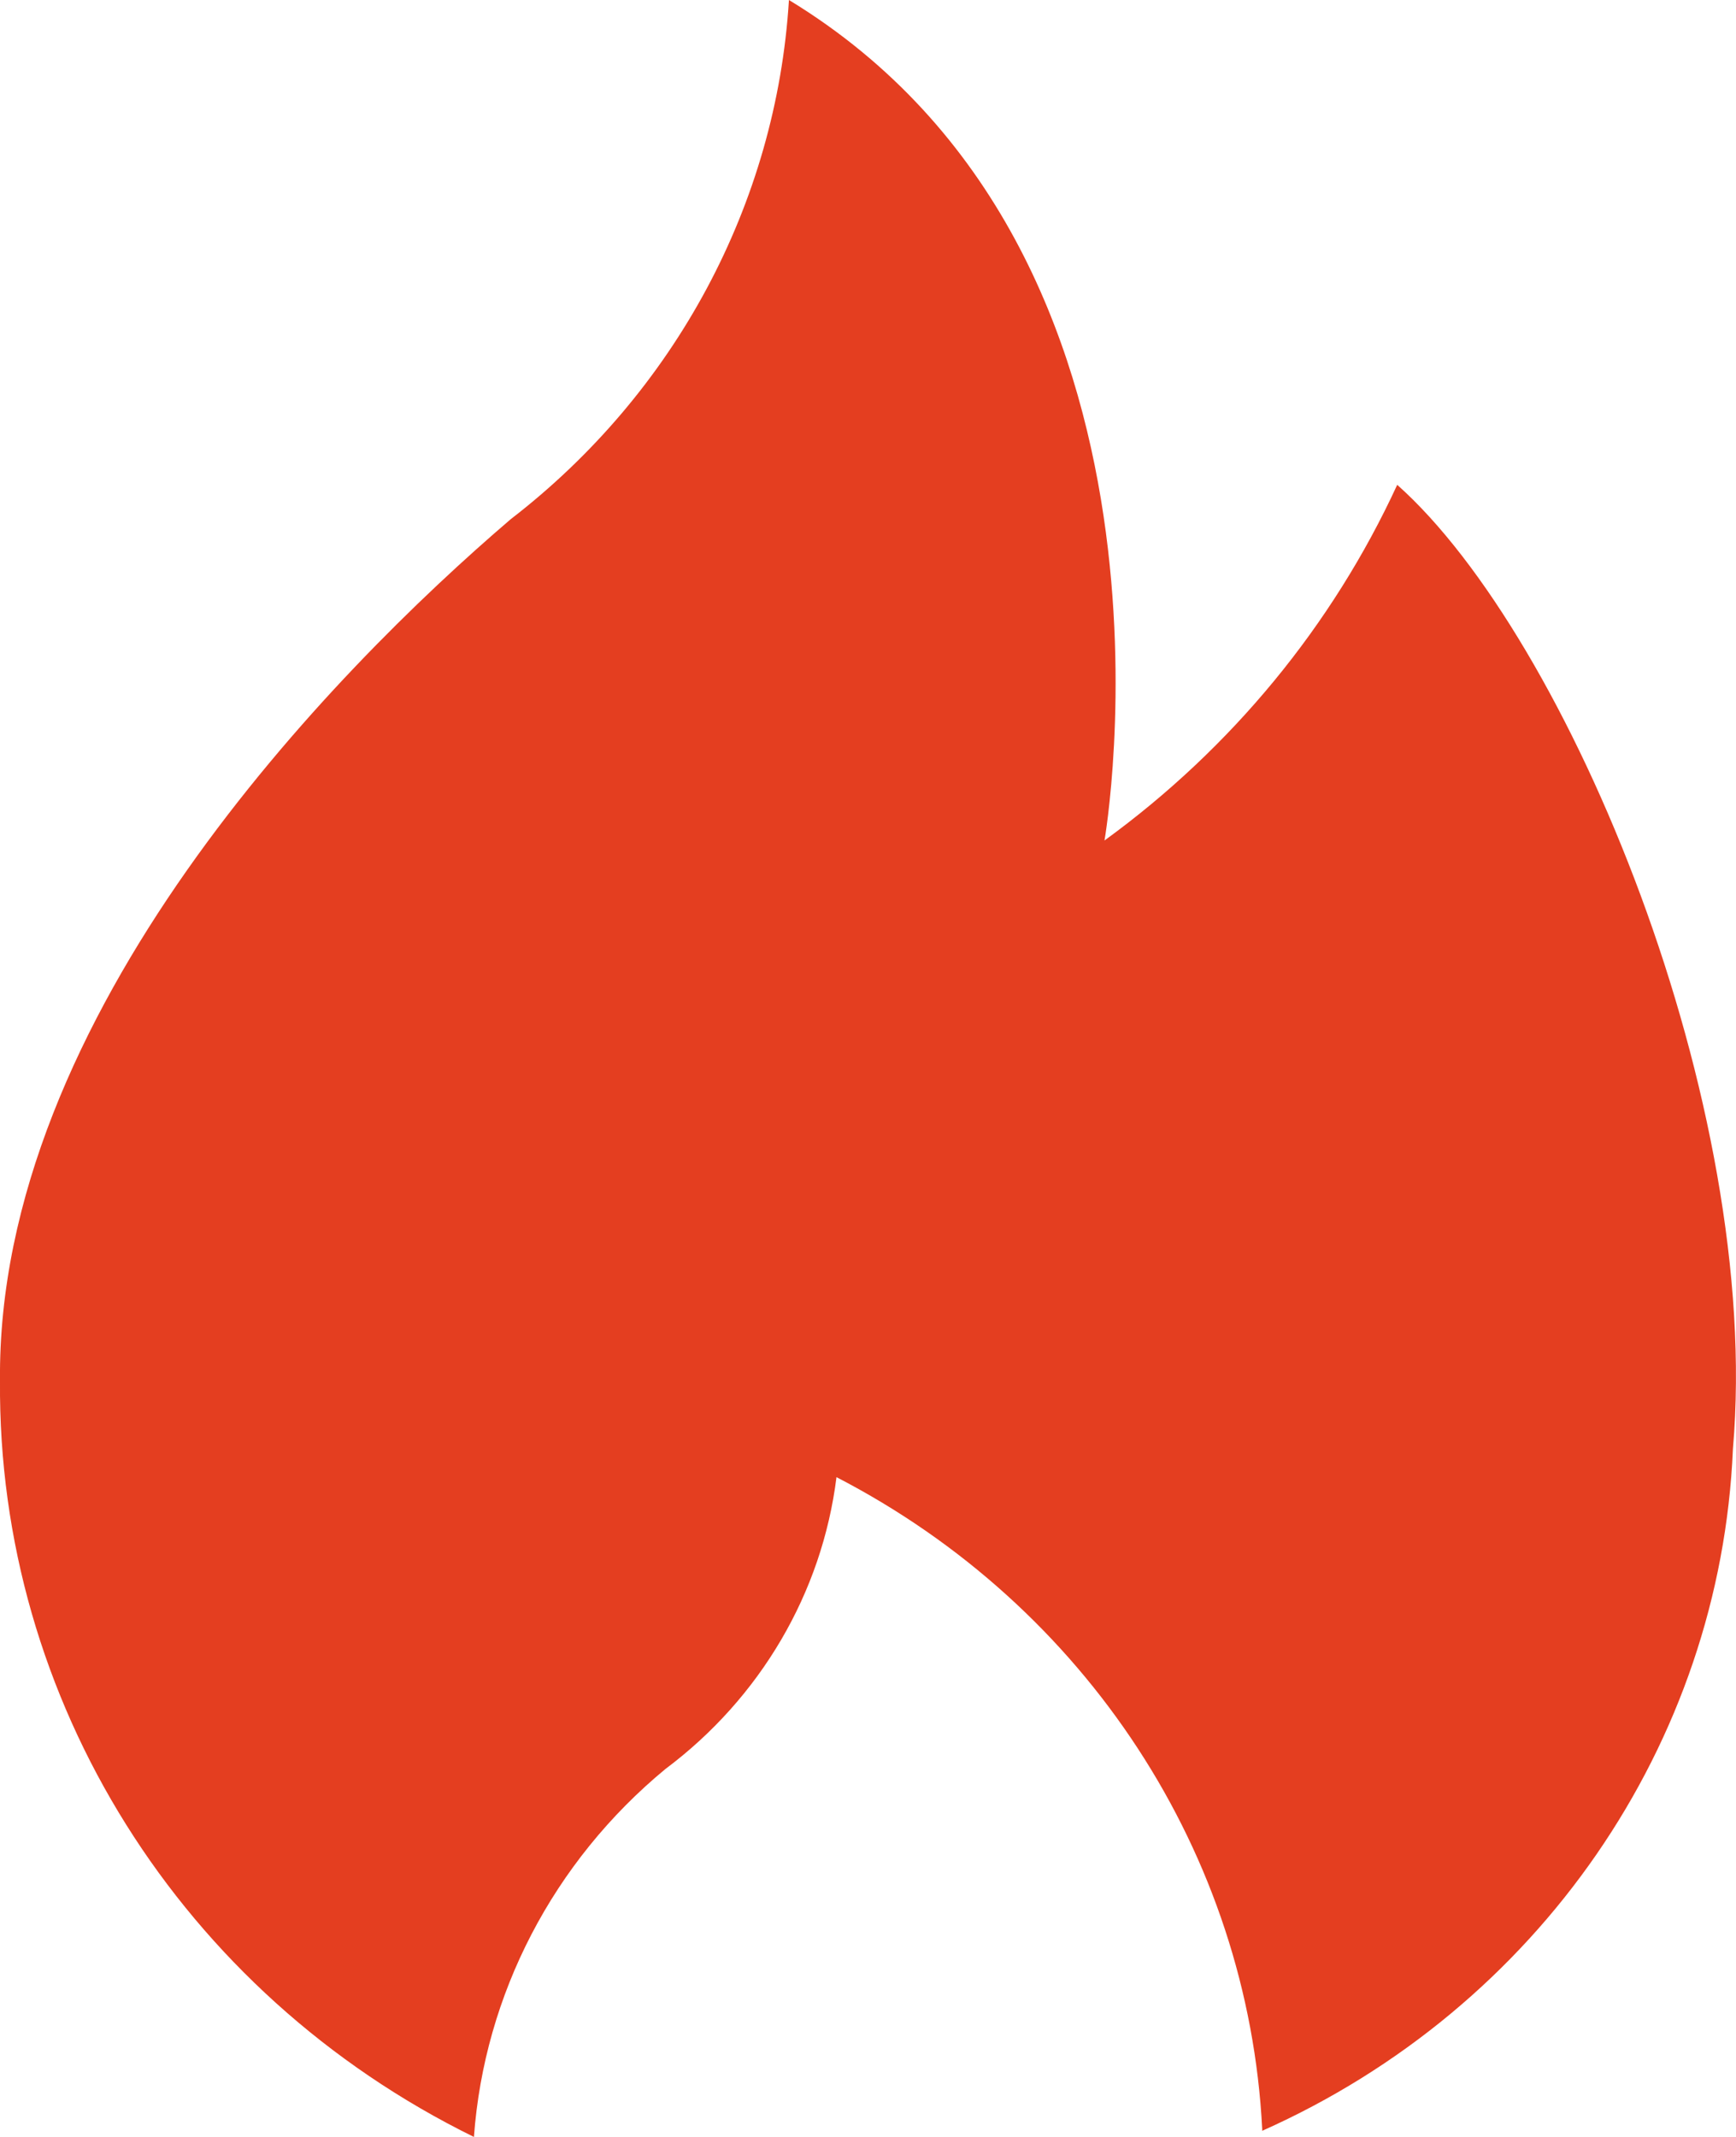 <?xml version="1.0" encoding="UTF-8"?>
<svg width="13px" height="16px" viewBox="0 0 13 16" version="1.1" xmlns="http://www.w3.org/2000/svg" xmlns:xlink="http://www.w3.org/1999/xlink">
    <title>Path</title>
    <g id="Website" stroke="none" stroke-width="1" fill="none" fill-rule="evenodd">
        <g id="Homepage" transform="translate(-335, -2807)" fill="#E43E20" fill-rule="nonzero">
            <path d="M343.271,2813.293 C343.271,2813.293 344.039,2808.905 340.908,2807 C340.814,2808.525 340.056,2809.938 338.825,2810.887 C337.488,2812.03 334.973,2814.6 335,2817.34 C334.981,2819.729 336.356,2821.923 338.549,2823 C338.627,2821.932 339.143,2820.939 339.983,2820.245 C340.694,2819.713 341.156,2818.926 341.264,2818.06 C343.136,2819.028 344.347,2820.882 344.452,2822.941 L344.452,2822.954 C346.521,2822.032 347.883,2820.059 347.977,2817.848 C348.199,2815.274 346.749,2811.774 345.463,2810.63 C344.977,2811.684 344.223,2812.601 343.271,2813.293 Z" id="Path"></path>
        </g>
    </g>
</svg>